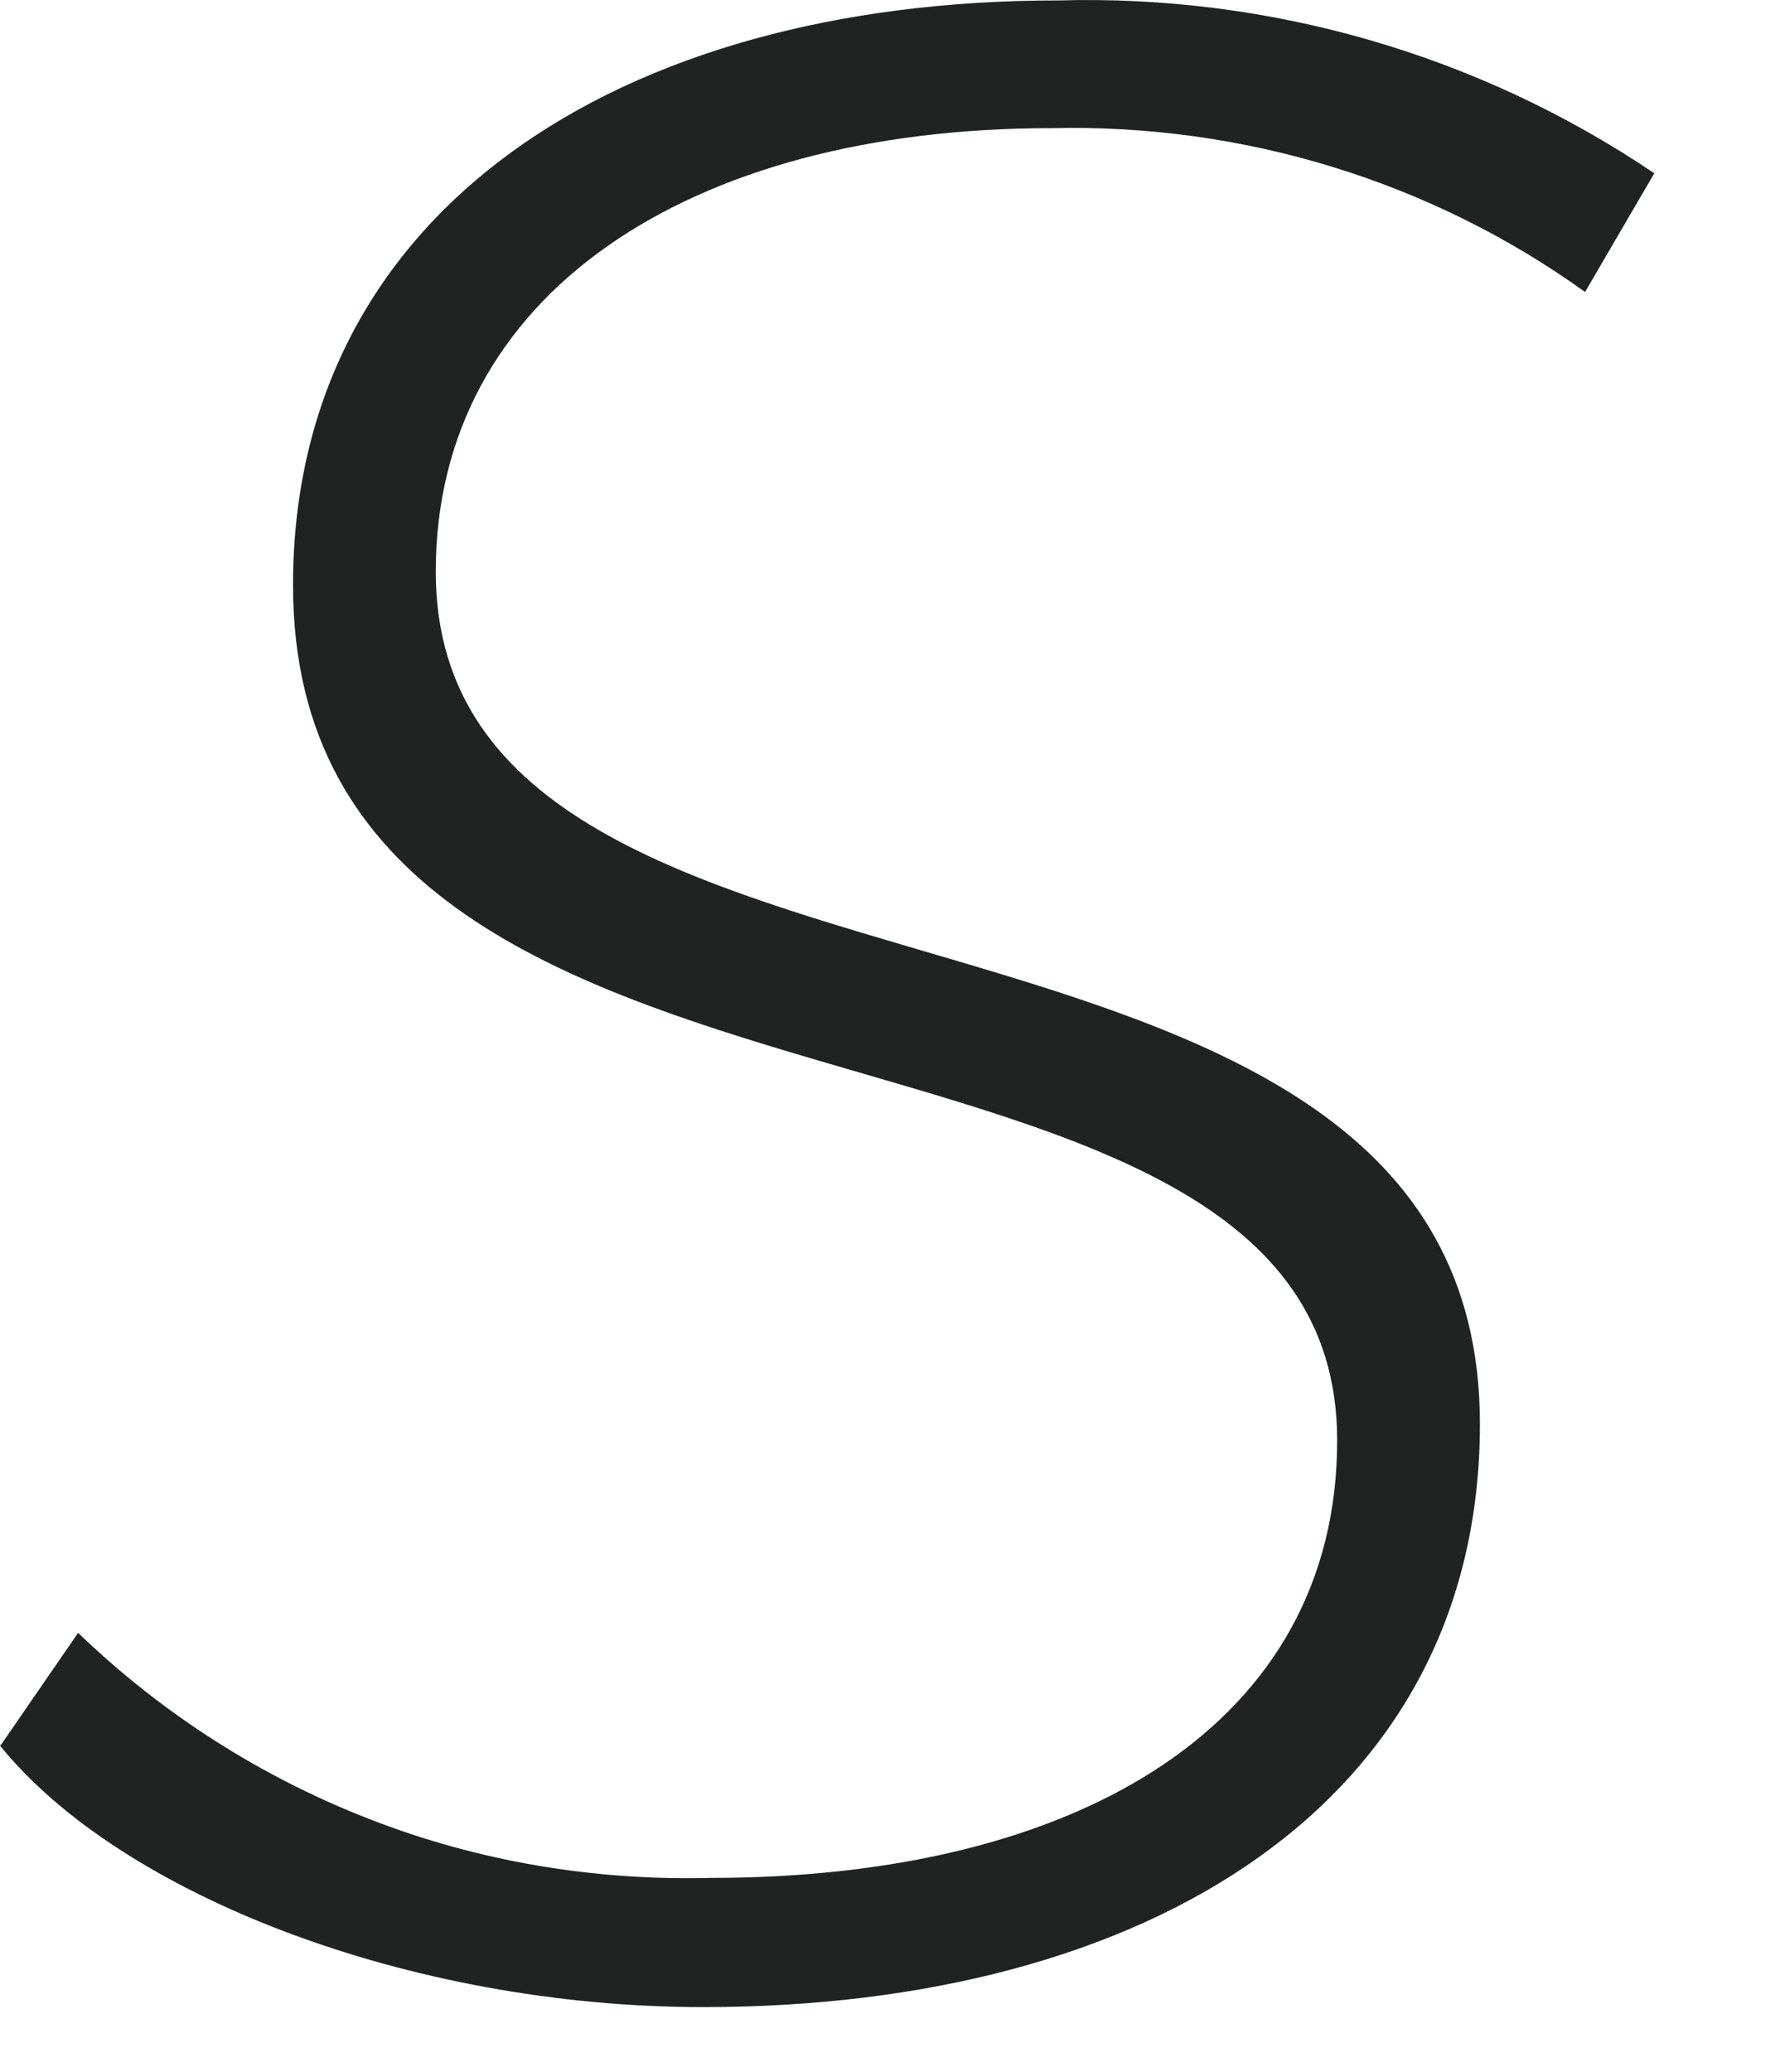 <?xml version="1.0" encoding="utf-8"?>
<svg xmlns="http://www.w3.org/2000/svg" fill="none" height="100%" overflow="visible" preserveAspectRatio="none" style="display: block;" viewBox="0 0 12 14" width="100%">
<path d="M0.01 11.786L0.528 11.034C1.097 11.582 1.767 12.009 2.499 12.293C3.23 12.578 4.012 12.71 4.805 12.69C7.303 12.69 9.04 11.643 9.04 9.734C9.04 6.453 1.981 8.078 1.981 3.954C1.981 1.435 4.175 0.003 7.151 0.003C8.583 -0.038 9.995 0.368 11.184 1.171L10.716 1.973C9.67 1.222 8.4 0.836 7.11 0.866C4.652 0.866 2.946 1.994 2.946 3.863C2.946 7.205 10.005 5.62 10.005 9.622C10.005 12.182 7.76 13.563 4.754 13.563C2.763 13.563 0.813 12.801 0 11.796L0.01 11.786Z" fill="#212222" id="Vector"/>
</svg>